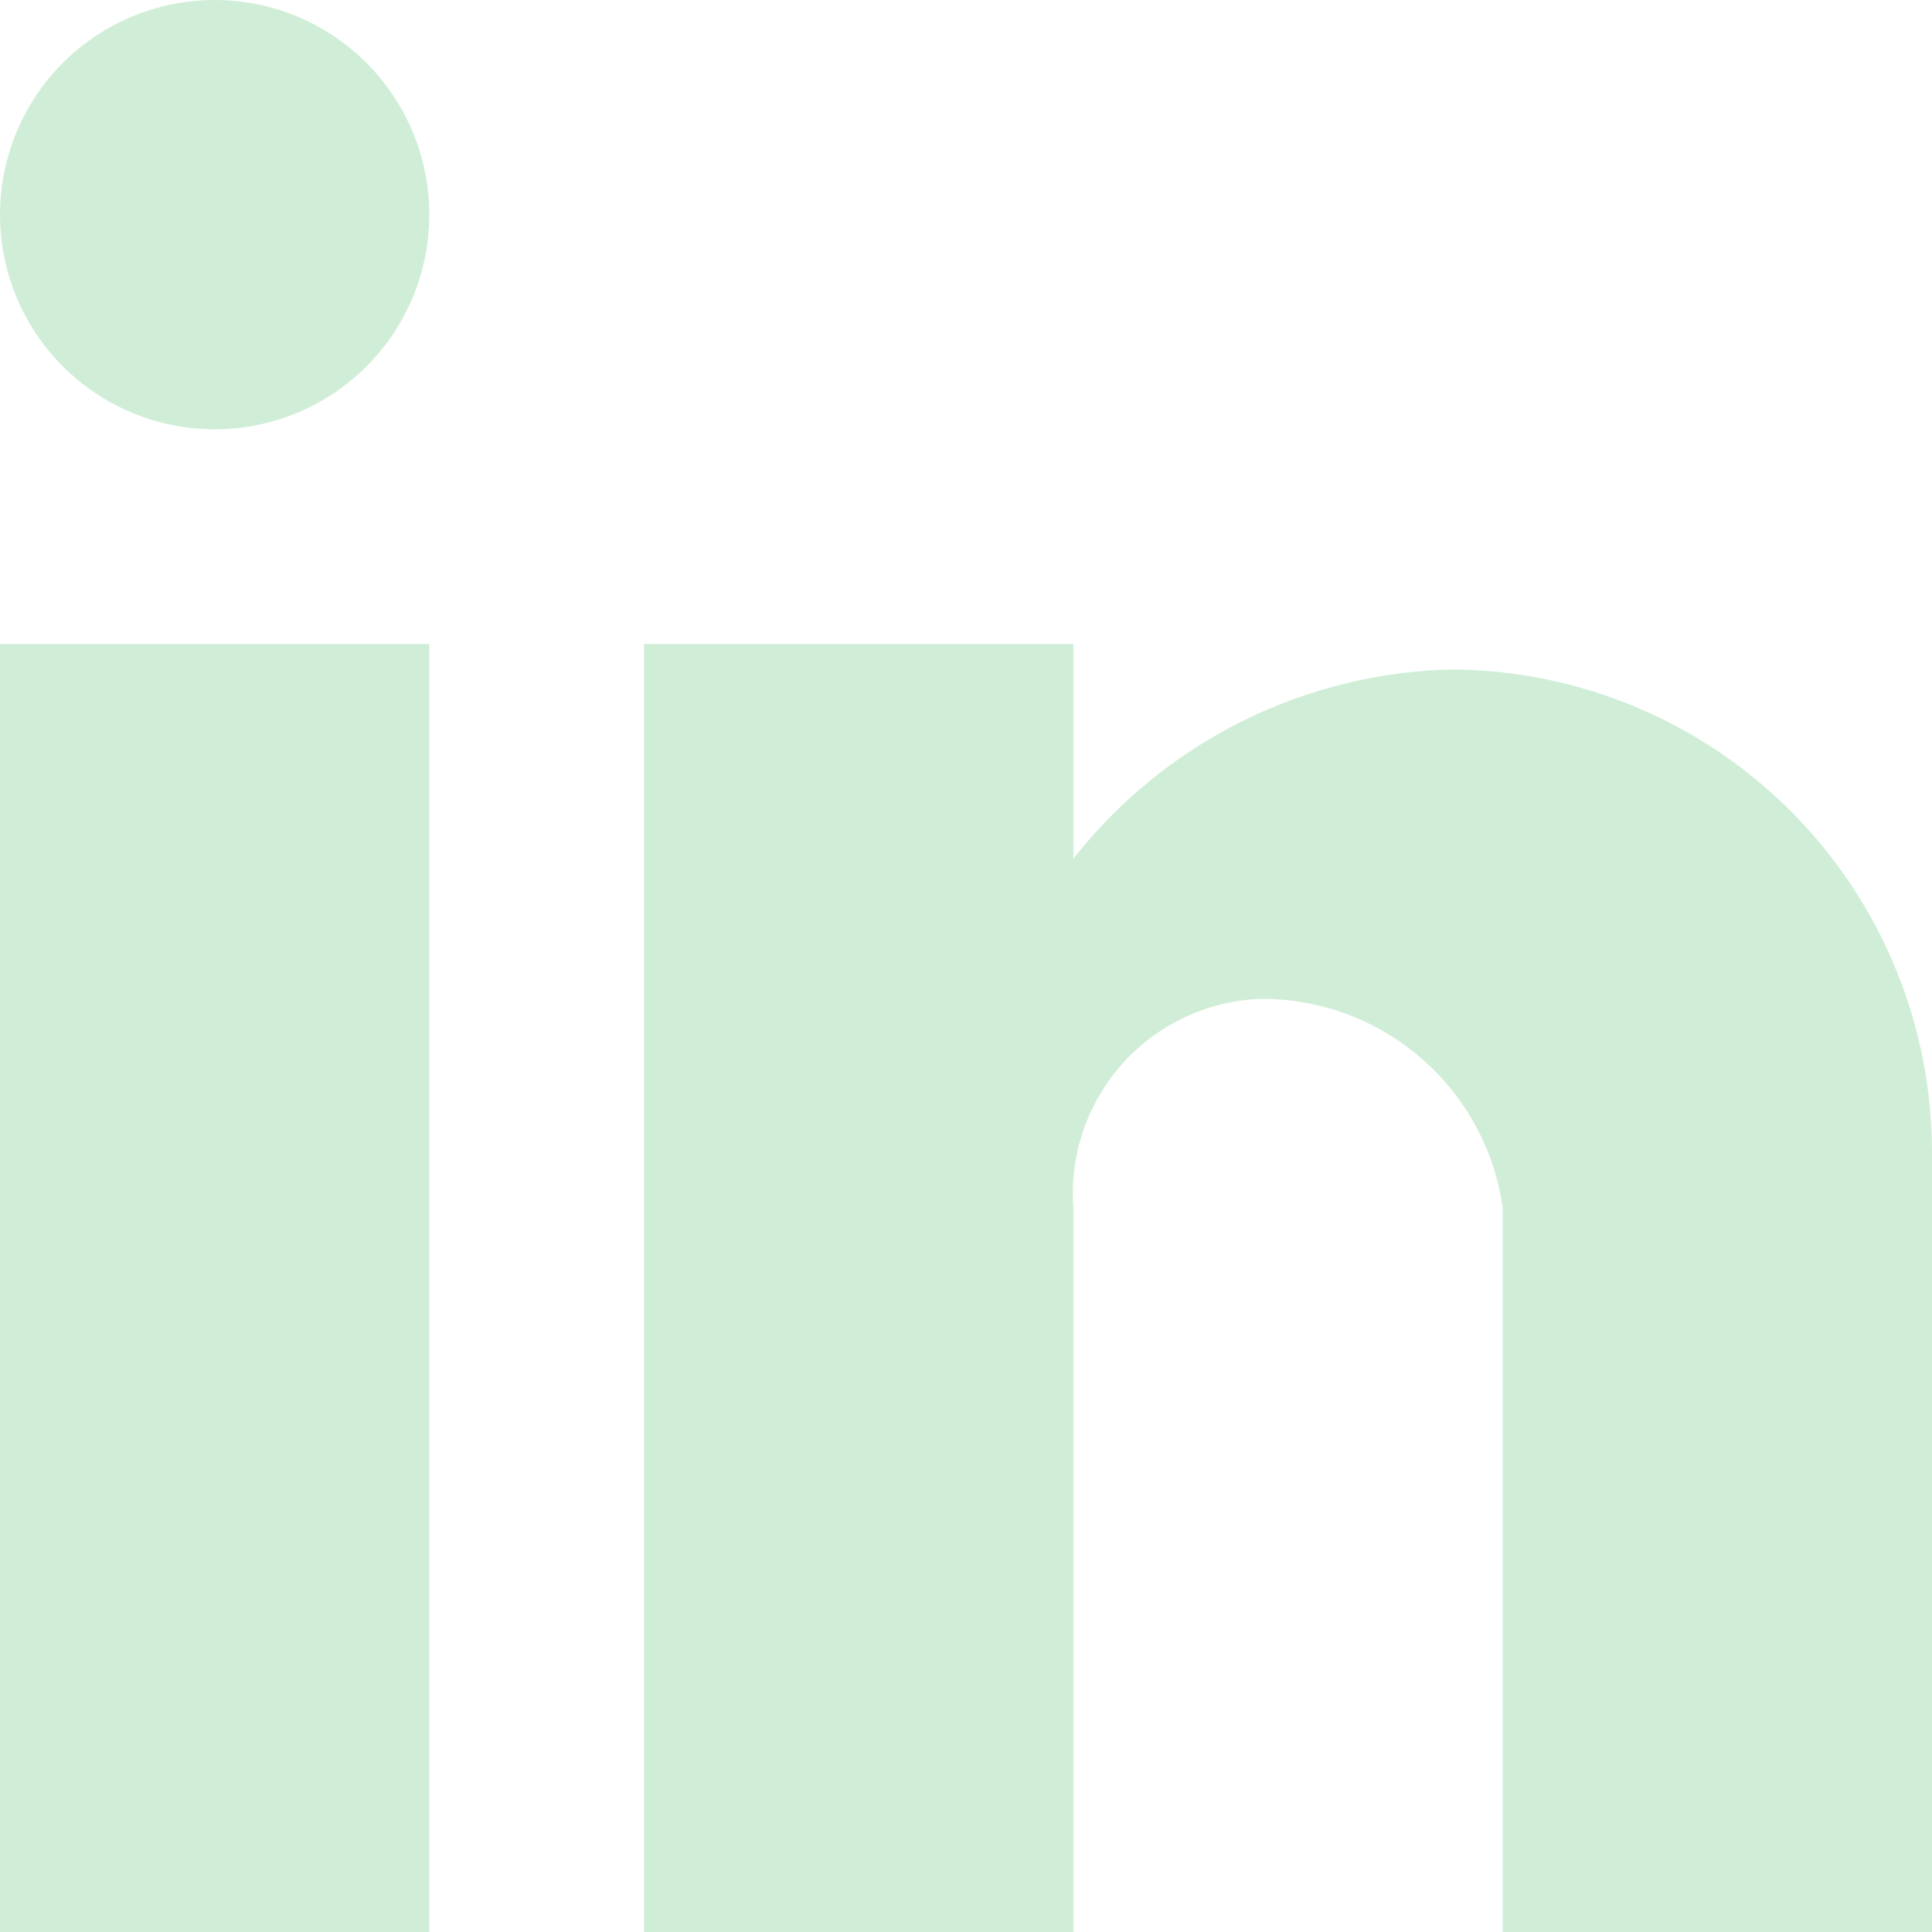 <svg width="28" height="28" viewBox="0 0 28 28" fill="none" xmlns="http://www.w3.org/2000/svg">
<path d="M15.556 28H9.333V9.333H15.556V12.444C16.211 11.611 17.042 10.933 17.99 10.459C18.938 9.985 19.979 9.726 21.039 9.702C22.892 9.712 24.666 10.457 25.971 11.773C27.276 13.089 28.005 14.869 28 16.722V28H21.778V17.5C21.657 16.659 21.238 15.89 20.595 15.335C19.953 14.779 19.132 14.474 18.282 14.476C17.902 14.488 17.529 14.577 17.184 14.737C16.839 14.897 16.53 15.125 16.275 15.407C16.02 15.69 15.825 16.021 15.702 16.38C15.578 16.74 15.528 17.121 15.556 17.5V28ZM6.222 28H0V9.333H6.222V28ZM3.111 6.222C2.286 6.222 1.495 5.894 0.911 5.311C0.328 4.728 0 3.936 0 3.111C0 2.286 0.328 1.495 0.911 0.911C1.495 0.328 2.286 0 3.111 0C3.936 0 4.728 0.328 5.311 0.911C5.894 1.495 6.222 2.286 6.222 3.111C6.222 3.936 5.894 4.728 5.311 5.311C4.728 5.894 3.936 6.222 3.111 6.222Z" fill="#d0eed7"/>
</svg>